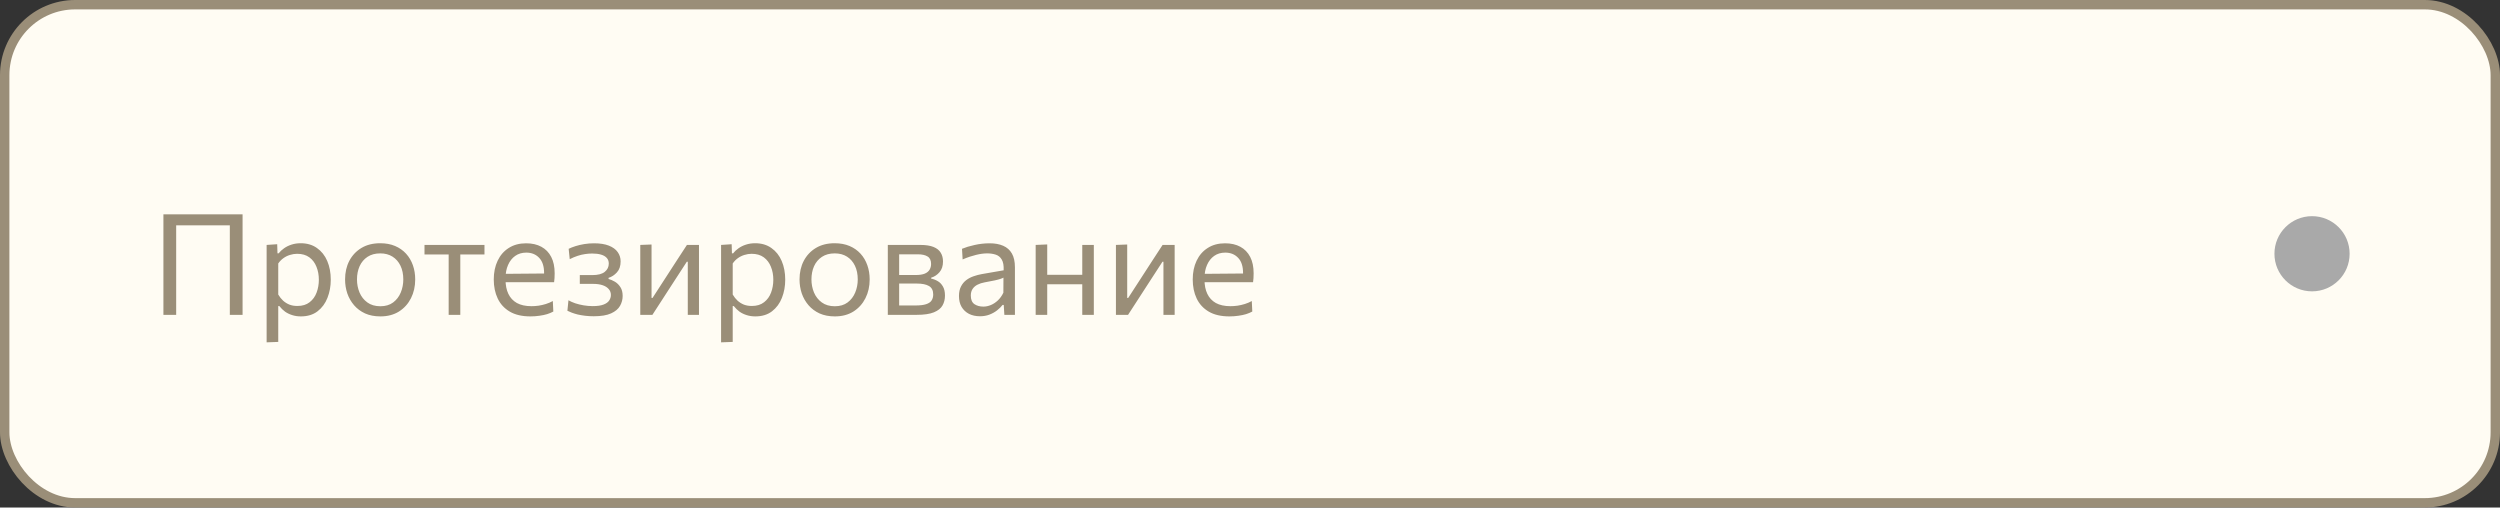 <?xml version="1.0" encoding="UTF-8"?> <svg xmlns="http://www.w3.org/2000/svg" width="266" height="54" viewBox="0 0 266 54" fill="none"><rect x="0" y="0" width="266" height="54" fill="#333333" stroke="none"/> <rect x="0.5" y="0.5" width="265" height="53" rx="7.5" fill="#FFFCF3"></rect> <path d="M17.387 33.5C17.387 32.905 17.387 32.333 17.387 31.782C17.387 31.233 17.387 30.628 17.387 29.968V26.383C17.387 25.707 17.387 25.093 17.387 24.538C17.387 23.977 17.387 23.4 17.387 22.805H25.81C25.81 23.4 25.81 23.977 25.81 24.538C25.81 25.093 25.81 25.707 25.81 26.383V29.968C25.81 30.628 25.81 31.233 25.81 31.782C25.81 32.333 25.81 32.905 25.81 33.5H24.453C24.453 32.905 24.453 32.333 24.453 31.782C24.453 31.233 24.453 30.628 24.453 29.968V26.578C24.453 25.907 24.453 25.295 24.453 24.74C24.453 24.18 24.453 23.6 24.453 23L24.94 23.975H18.265L18.745 23C18.745 23.6 18.745 24.18 18.745 24.74C18.745 25.295 18.745 25.907 18.745 26.578V29.968C18.745 30.628 18.745 31.233 18.745 31.782C18.745 32.333 18.745 32.905 18.745 33.5H17.387ZM28.369 36.425C28.369 35.875 28.369 35.335 28.369 34.805C28.369 34.28 28.369 33.71 28.369 33.095V29.465C28.369 28.915 28.369 28.352 28.369 27.777C28.369 27.203 28.369 26.63 28.369 26.06L29.494 25.985L29.524 26.953H29.651C29.801 26.758 29.991 26.58 30.221 26.42C30.451 26.255 30.714 26.125 31.009 26.03C31.309 25.93 31.636 25.88 31.991 25.88C32.671 25.88 33.249 26.05 33.724 26.39C34.204 26.725 34.569 27.185 34.819 27.77C35.069 28.355 35.194 29.017 35.194 29.758C35.194 30.453 35.076 31.098 34.841 31.692C34.611 32.282 34.259 32.76 33.784 33.125C33.314 33.485 32.724 33.665 32.014 33.665C31.684 33.665 31.379 33.62 31.099 33.53C30.819 33.445 30.564 33.322 30.334 33.163C30.109 32.998 29.904 32.797 29.719 32.562H29.606V33.148C29.606 33.733 29.606 34.278 29.606 34.782C29.606 35.292 29.606 35.825 29.606 36.38L28.369 36.425ZM31.639 32.555C32.174 32.555 32.609 32.422 32.944 32.157C33.284 31.892 33.531 31.55 33.686 31.13C33.846 30.705 33.926 30.25 33.926 29.765C33.926 29.26 33.841 28.8 33.671 28.385C33.506 27.965 33.254 27.63 32.914 27.38C32.574 27.13 32.141 27.005 31.616 27.005C31.356 27.005 31.101 27.045 30.851 27.125C30.601 27.2 30.369 27.315 30.154 27.47C29.944 27.62 29.761 27.808 29.606 28.032V31.34C29.756 31.595 29.929 31.812 30.124 31.992C30.324 32.172 30.549 32.312 30.799 32.413C31.049 32.508 31.329 32.555 31.639 32.555ZM40.473 33.665C39.858 33.665 39.316 33.56 38.846 33.35C38.381 33.135 37.991 32.845 37.676 32.48C37.361 32.115 37.121 31.698 36.956 31.227C36.796 30.753 36.716 30.255 36.716 29.735C36.716 28.99 36.866 28.33 37.166 27.755C37.471 27.175 37.901 26.718 38.456 26.383C39.016 26.047 39.681 25.88 40.451 25.88C41.046 25.88 41.573 25.977 42.033 26.172C42.493 26.367 42.883 26.64 43.203 26.99C43.523 27.34 43.766 27.75 43.931 28.22C44.096 28.685 44.178 29.19 44.178 29.735C44.178 30.47 44.028 31.135 43.728 31.73C43.428 32.325 43.001 32.797 42.446 33.148C41.896 33.492 41.238 33.665 40.473 33.665ZM40.473 32.585C41.018 32.585 41.471 32.45 41.831 32.18C42.191 31.91 42.461 31.558 42.641 31.122C42.821 30.688 42.911 30.225 42.911 29.735C42.911 29.175 42.811 28.688 42.611 28.273C42.411 27.858 42.128 27.535 41.763 27.305C41.398 27.075 40.966 26.96 40.466 26.96C39.926 26.96 39.471 27.082 39.101 27.328C38.731 27.573 38.451 27.905 38.261 28.325C38.076 28.745 37.983 29.215 37.983 29.735C37.983 30.225 38.073 30.688 38.253 31.122C38.438 31.558 38.716 31.91 39.086 32.18C39.456 32.45 39.918 32.585 40.473 32.585ZM47.738 33.5C47.738 32.945 47.738 32.413 47.738 31.902C47.738 31.392 47.738 30.83 47.738 30.215V29.465C47.738 29.04 47.738 28.652 47.738 28.302C47.738 27.948 47.738 27.608 47.738 27.282C47.738 26.953 47.738 26.61 47.738 26.255L48.151 27.073H47.866C47.431 27.073 46.983 27.073 46.523 27.073C46.063 27.073 45.611 27.073 45.166 27.073V26.06H51.548V27.073C51.103 27.073 50.651 27.073 50.191 27.073C49.731 27.073 49.283 27.073 48.848 27.073H48.563L48.976 26.255C48.976 26.61 48.976 26.953 48.976 27.282C48.976 27.608 48.976 27.948 48.976 28.302C48.976 28.652 48.976 29.04 48.976 29.465V30.215C48.976 30.83 48.976 31.392 48.976 31.902C48.976 32.413 48.976 32.945 48.976 33.5H47.738ZM56.436 33.665C55.546 33.665 54.814 33.495 54.239 33.155C53.664 32.815 53.236 32.35 52.956 31.76C52.676 31.17 52.536 30.495 52.536 29.735C52.536 28.985 52.674 28.32 52.949 27.74C53.224 27.16 53.619 26.707 54.134 26.383C54.649 26.052 55.264 25.887 55.979 25.887C56.609 25.887 57.149 26.01 57.599 26.255C58.054 26.5 58.404 26.86 58.649 27.335C58.894 27.805 59.016 28.387 59.016 29.082C59.016 29.267 59.011 29.435 59.001 29.585C58.996 29.73 58.981 29.878 58.956 30.027L57.869 29.48C57.879 29.4 57.884 29.325 57.884 29.255C57.889 29.18 57.891 29.108 57.891 29.038C57.891 28.332 57.716 27.797 57.366 27.433C57.016 27.062 56.559 26.878 55.994 26.878C55.539 26.878 55.146 26.995 54.816 27.23C54.491 27.46 54.239 27.78 54.059 28.19C53.879 28.6 53.789 29.067 53.789 29.593V29.765C53.789 30.345 53.889 30.845 54.089 31.265C54.289 31.685 54.591 32.01 54.996 32.24C55.406 32.465 55.926 32.578 56.556 32.578C56.791 32.578 57.039 32.56 57.299 32.525C57.564 32.485 57.824 32.425 58.079 32.345C58.339 32.265 58.586 32.16 58.821 32.03L58.874 33.148C58.684 33.252 58.464 33.345 58.214 33.425C57.964 33.5 57.689 33.557 57.389 33.597C57.089 33.642 56.771 33.665 56.436 33.665ZM53.054 30.027V29.142L58.199 29.098L58.956 29.383V30.027H53.054ZM63.176 33.65C62.851 33.65 62.544 33.633 62.254 33.597C61.969 33.562 61.706 33.517 61.466 33.462C61.231 33.403 61.021 33.337 60.836 33.267C60.651 33.197 60.496 33.13 60.371 33.065L60.484 31.948C60.689 32.068 60.929 32.175 61.204 32.27C61.479 32.36 61.774 32.432 62.089 32.487C62.409 32.542 62.734 32.57 63.064 32.57C63.554 32.57 63.939 32.515 64.219 32.405C64.504 32.295 64.704 32.15 64.819 31.97C64.939 31.79 64.999 31.595 64.999 31.385C64.999 31.135 64.919 30.922 64.759 30.747C64.599 30.567 64.381 30.433 64.106 30.343C63.831 30.253 63.516 30.207 63.161 30.207C62.861 30.207 62.596 30.207 62.366 30.207C62.141 30.207 61.916 30.207 61.691 30.207V29.27C61.886 29.27 62.086 29.27 62.291 29.27C62.501 29.27 62.746 29.27 63.026 29.27C63.626 29.27 64.066 29.155 64.346 28.925C64.631 28.695 64.774 28.402 64.774 28.047C64.774 27.797 64.701 27.595 64.556 27.44C64.411 27.28 64.206 27.163 63.941 27.087C63.676 27.012 63.364 26.975 63.004 26.975C62.754 26.975 62.501 26.995 62.246 27.035C61.991 27.07 61.729 27.133 61.459 27.223C61.194 27.308 60.914 27.425 60.619 27.575L60.506 26.473C60.711 26.372 60.954 26.277 61.234 26.188C61.519 26.098 61.829 26.025 62.164 25.97C62.504 25.915 62.851 25.887 63.206 25.887C63.841 25.887 64.366 25.97 64.781 26.135C65.201 26.3 65.514 26.527 65.719 26.817C65.929 27.108 66.034 27.438 66.034 27.808C66.034 28.308 65.901 28.7 65.636 28.985C65.376 29.27 65.081 29.462 64.751 29.562V29.683C64.971 29.742 65.196 29.84 65.426 29.975C65.656 30.11 65.851 30.302 66.011 30.552C66.171 30.797 66.251 31.108 66.251 31.483C66.251 31.858 66.159 32.21 65.974 32.54C65.789 32.87 65.471 33.138 65.021 33.343C64.576 33.547 63.961 33.65 63.176 33.65ZM68.125 33.5C68.125 32.945 68.125 32.413 68.125 31.902C68.125 31.392 68.125 30.83 68.125 30.215V29.465C68.125 29.02 68.125 28.61 68.125 28.235C68.125 27.855 68.125 27.49 68.125 27.14C68.125 26.785 68.125 26.425 68.125 26.06L69.325 26.015C69.325 26.37 69.325 26.72 69.325 27.065C69.325 27.41 69.325 27.767 69.325 28.137C69.325 28.503 69.325 28.9 69.325 29.33V31.7H69.43L71.027 29.233C71.372 28.703 71.717 28.17 72.062 27.635C72.407 27.1 72.75 26.575 73.09 26.06H74.372C74.372 26.425 74.372 26.785 74.372 27.14C74.372 27.49 74.372 27.855 74.372 28.235C74.372 28.61 74.372 29.02 74.372 29.465V30.215C74.372 30.83 74.372 31.392 74.372 31.902C74.372 32.413 74.372 32.945 74.372 33.5H73.18C73.18 32.955 73.18 32.43 73.18 31.925C73.18 31.415 73.18 30.858 73.18 30.253V27.852H73.075L71.492 30.29C71.142 30.83 70.795 31.367 70.45 31.902C70.105 32.438 69.76 32.97 69.415 33.5H68.125ZM76.723 36.425C76.723 35.875 76.723 35.335 76.723 34.805C76.723 34.28 76.723 33.71 76.723 33.095V29.465C76.723 28.915 76.723 28.352 76.723 27.777C76.723 27.203 76.723 26.63 76.723 26.06L77.848 25.985L77.878 26.953H78.006C78.156 26.758 78.346 26.58 78.576 26.42C78.806 26.255 79.068 26.125 79.363 26.03C79.663 25.93 79.991 25.88 80.346 25.88C81.026 25.88 81.603 26.05 82.078 26.39C82.558 26.725 82.923 27.185 83.173 27.77C83.423 28.355 83.548 29.017 83.548 29.758C83.548 30.453 83.431 31.098 83.196 31.692C82.966 32.282 82.613 32.76 82.138 33.125C81.668 33.485 81.078 33.665 80.368 33.665C80.038 33.665 79.733 33.62 79.453 33.53C79.173 33.445 78.918 33.322 78.688 33.163C78.463 32.998 78.258 32.797 78.073 32.562H77.961V33.148C77.961 33.733 77.961 34.278 77.961 34.782C77.961 35.292 77.961 35.825 77.961 36.38L76.723 36.425ZM79.993 32.555C80.528 32.555 80.963 32.422 81.298 32.157C81.638 31.892 81.886 31.55 82.041 31.13C82.201 30.705 82.281 30.25 82.281 29.765C82.281 29.26 82.196 28.8 82.026 28.385C81.861 27.965 81.608 27.63 81.268 27.38C80.928 27.13 80.496 27.005 79.971 27.005C79.711 27.005 79.456 27.045 79.206 27.125C78.956 27.2 78.723 27.315 78.508 27.47C78.298 27.62 78.116 27.808 77.961 28.032V31.34C78.111 31.595 78.283 31.812 78.478 31.992C78.678 32.172 78.903 32.312 79.153 32.413C79.403 32.508 79.683 32.555 79.993 32.555ZM88.828 33.665C88.213 33.665 87.67 33.56 87.2 33.35C86.735 33.135 86.345 32.845 86.03 32.48C85.715 32.115 85.475 31.698 85.31 31.227C85.15 30.753 85.07 30.255 85.07 29.735C85.07 28.99 85.22 28.33 85.52 27.755C85.825 27.175 86.255 26.718 86.81 26.383C87.37 26.047 88.035 25.88 88.805 25.88C89.4 25.88 89.928 25.977 90.388 26.172C90.848 26.367 91.238 26.64 91.558 26.99C91.878 27.34 92.12 27.75 92.285 28.22C92.45 28.685 92.533 29.19 92.533 29.735C92.533 30.47 92.383 31.135 92.083 31.73C91.783 32.325 91.355 32.797 90.8 33.148C90.25 33.492 89.593 33.665 88.828 33.665ZM88.828 32.585C89.373 32.585 89.825 32.45 90.185 32.18C90.545 31.91 90.815 31.558 90.995 31.122C91.175 30.688 91.265 30.225 91.265 29.735C91.265 29.175 91.165 28.688 90.965 28.273C90.765 27.858 90.483 27.535 90.118 27.305C89.753 27.075 89.32 26.96 88.82 26.96C88.28 26.96 87.825 27.082 87.455 27.328C87.085 27.573 86.805 27.905 86.615 28.325C86.43 28.745 86.338 29.215 86.338 29.735C86.338 30.225 86.428 30.688 86.608 31.122C86.793 31.558 87.07 31.91 87.44 32.18C87.81 32.45 88.273 32.585 88.828 32.585ZM94.463 33.5C94.463 32.945 94.463 32.413 94.463 31.902C94.463 31.387 94.463 30.823 94.463 30.207V29.457C94.463 29.012 94.463 28.602 94.463 28.227C94.463 27.852 94.463 27.49 94.463 27.14C94.463 26.785 94.463 26.425 94.463 26.06C94.913 26.06 95.453 26.06 96.083 26.06C96.718 26.06 97.328 26.06 97.913 26.06C98.503 26.06 98.975 26.133 99.33 26.277C99.685 26.422 99.94 26.628 100.095 26.892C100.255 27.152 100.335 27.462 100.335 27.823C100.335 28.293 100.213 28.67 99.968 28.955C99.728 29.24 99.43 29.438 99.075 29.547V29.645C99.315 29.69 99.545 29.777 99.765 29.907C99.99 30.032 100.175 30.22 100.32 30.47C100.47 30.715 100.545 31.043 100.545 31.453C100.545 31.843 100.458 32.193 100.283 32.502C100.113 32.807 99.808 33.05 99.368 33.23C98.933 33.41 98.313 33.5 97.508 33.5C96.903 33.5 96.338 33.5 95.813 33.5C95.288 33.5 94.838 33.5 94.463 33.5ZM95.67 32.502H97.403C97.883 32.502 98.26 32.458 98.535 32.367C98.815 32.278 99.01 32.145 99.12 31.97C99.235 31.795 99.293 31.582 99.293 31.332C99.293 30.907 99.143 30.608 98.843 30.433C98.548 30.258 98.115 30.17 97.545 30.17H95.34V29.262H97.418C97.833 29.262 98.16 29.212 98.4 29.113C98.64 29.008 98.81 28.867 98.91 28.692C99.015 28.512 99.068 28.31 99.068 28.085C99.068 27.705 98.943 27.44 98.693 27.29C98.448 27.135 98.098 27.058 97.643 27.058H95.67C95.67 27.457 95.67 27.845 95.67 28.22C95.67 28.595 95.67 29.003 95.67 29.442V30.192C95.67 30.617 95.67 31.012 95.67 31.378C95.67 31.742 95.67 32.117 95.67 32.502ZM104.269 33.65C103.824 33.65 103.434 33.565 103.099 33.395C102.764 33.22 102.502 32.972 102.312 32.653C102.127 32.333 102.034 31.948 102.034 31.497C102.034 31.093 102.107 30.753 102.252 30.477C102.397 30.198 102.587 29.97 102.822 29.795C103.057 29.62 103.317 29.485 103.602 29.39C103.887 29.29 104.172 29.215 104.457 29.165L106.789 28.76C106.809 28.255 106.742 27.875 106.587 27.62C106.437 27.36 106.224 27.185 105.949 27.095C105.674 27.005 105.369 26.96 105.034 26.96C104.864 26.96 104.682 26.973 104.487 26.997C104.292 27.023 104.084 27.062 103.864 27.117C103.649 27.168 103.422 27.233 103.182 27.312C102.942 27.392 102.689 27.49 102.424 27.605L102.357 26.473C102.537 26.398 102.739 26.325 102.964 26.255C103.194 26.185 103.437 26.122 103.692 26.067C103.952 26.008 104.217 25.962 104.487 25.933C104.757 25.902 105.029 25.887 105.304 25.887C105.859 25.887 106.337 25.975 106.737 26.15C107.142 26.325 107.452 26.6 107.667 26.975C107.882 27.35 107.989 27.84 107.989 28.445C107.989 28.675 107.989 28.968 107.989 29.323C107.989 29.677 107.989 30.015 107.989 30.335V31.302C107.989 31.642 107.989 31.99 107.989 32.345C107.989 32.695 107.989 33.08 107.989 33.5H106.864L106.797 32.443H106.677C106.522 32.642 106.327 32.835 106.092 33.02C105.857 33.205 105.584 33.358 105.274 33.477C104.969 33.593 104.634 33.65 104.269 33.65ZM104.629 32.623C104.894 32.623 105.159 32.568 105.424 32.458C105.689 32.347 105.937 32.185 106.167 31.97C106.402 31.75 106.599 31.475 106.759 31.145L106.767 29.54C106.687 29.585 106.579 29.63 106.444 29.675C106.314 29.72 106.117 29.773 105.852 29.832C105.592 29.887 105.229 29.957 104.764 30.043C104.479 30.093 104.227 30.175 104.007 30.29C103.787 30.4 103.612 30.552 103.482 30.747C103.357 30.938 103.294 31.17 103.294 31.445C103.294 31.875 103.422 32.18 103.677 32.36C103.937 32.535 104.254 32.623 104.629 32.623ZM110.195 33.5C110.195 32.945 110.195 32.413 110.195 31.902C110.195 31.392 110.195 30.83 110.195 30.215V29.465C110.195 29.02 110.195 28.61 110.195 28.235C110.195 27.855 110.195 27.49 110.195 27.14C110.195 26.785 110.195 26.425 110.195 26.06L111.425 26.008C111.425 26.378 111.425 26.742 111.425 27.102C111.425 27.462 111.425 27.835 111.425 28.22C111.425 28.6 111.425 29.015 111.425 29.465V30.215C111.425 30.83 111.425 31.392 111.425 31.902C111.425 32.413 111.425 32.945 111.425 33.5H110.195ZM110.93 30.245V29.24H115.708V30.245H110.93ZM115.153 33.5C115.153 32.945 115.153 32.413 115.153 31.902C115.153 31.392 115.153 30.83 115.153 30.215V29.465C115.153 29.02 115.153 28.61 115.153 28.235C115.153 27.855 115.153 27.49 115.153 27.14C115.153 26.785 115.153 26.425 115.153 26.06H116.383C116.383 26.425 116.383 26.785 116.383 27.14C116.383 27.49 116.383 27.855 116.383 28.235C116.383 28.61 116.383 29.02 116.383 29.465V30.215C116.383 30.83 116.383 31.392 116.383 31.902C116.383 32.413 116.383 32.945 116.383 33.5H115.153ZM118.735 33.5C118.735 32.945 118.735 32.413 118.735 31.902C118.735 31.392 118.735 30.83 118.735 30.215V29.465C118.735 29.02 118.735 28.61 118.735 28.235C118.735 27.855 118.735 27.49 118.735 27.14C118.735 26.785 118.735 26.425 118.735 26.06L119.935 26.015C119.935 26.37 119.935 26.72 119.935 27.065C119.935 27.41 119.935 27.767 119.935 28.137C119.935 28.503 119.935 28.9 119.935 29.33V31.7H120.04L121.638 29.233C121.983 28.703 122.328 28.17 122.673 27.635C123.018 27.1 123.36 26.575 123.7 26.06H124.983C124.983 26.425 124.983 26.785 124.983 27.14C124.983 27.49 124.983 27.855 124.983 28.235C124.983 28.61 124.983 29.02 124.983 29.465V30.215C124.983 30.83 124.983 31.392 124.983 31.902C124.983 32.413 124.983 32.945 124.983 33.5H123.79C123.79 32.955 123.79 32.43 123.79 31.925C123.79 31.415 123.79 30.858 123.79 30.253V27.852H123.685L122.103 30.29C121.753 30.83 121.405 31.367 121.06 31.902C120.715 32.438 120.37 32.97 120.025 33.5H118.735ZM130.806 33.665C129.916 33.665 129.184 33.495 128.609 33.155C128.034 32.815 127.606 32.35 127.326 31.76C127.046 31.17 126.906 30.495 126.906 29.735C126.906 28.985 127.044 28.32 127.319 27.74C127.594 27.16 127.989 26.707 128.504 26.383C129.019 26.052 129.634 25.887 130.349 25.887C130.979 25.887 131.519 26.01 131.969 26.255C132.424 26.5 132.774 26.86 133.019 27.335C133.264 27.805 133.386 28.387 133.386 29.082C133.386 29.267 133.381 29.435 133.371 29.585C133.366 29.73 133.351 29.878 133.326 30.027L132.239 29.48C132.249 29.4 132.254 29.325 132.254 29.255C132.259 29.18 132.261 29.108 132.261 29.038C132.261 28.332 132.086 27.797 131.736 27.433C131.386 27.062 130.929 26.878 130.364 26.878C129.909 26.878 129.516 26.995 129.186 27.23C128.861 27.46 128.609 27.78 128.429 28.19C128.249 28.6 128.159 29.067 128.159 29.593V29.765C128.159 30.345 128.259 30.845 128.459 31.265C128.659 31.685 128.961 32.01 129.366 32.24C129.776 32.465 130.296 32.578 130.926 32.578C131.161 32.578 131.409 32.56 131.669 32.525C131.934 32.485 132.194 32.425 132.449 32.345C132.709 32.265 132.956 32.16 133.191 32.03L133.244 33.148C133.054 33.252 132.834 33.345 132.584 33.425C132.334 33.5 132.059 33.557 131.759 33.597C131.459 33.642 131.141 33.665 130.806 33.665ZM127.424 30.027V29.142L132.569 29.098L133.326 29.383V30.027H127.424Z" fill="#9A8E78"></path> <circle cx="246" cy="27" r="4" transform="rotate(180 246 27)" fill="#A9A9A9"></circle> <rect x="0.5" y="0.5" width="265" height="53" rx="7.5" stroke="#9A8E78"></rect> </svg> 